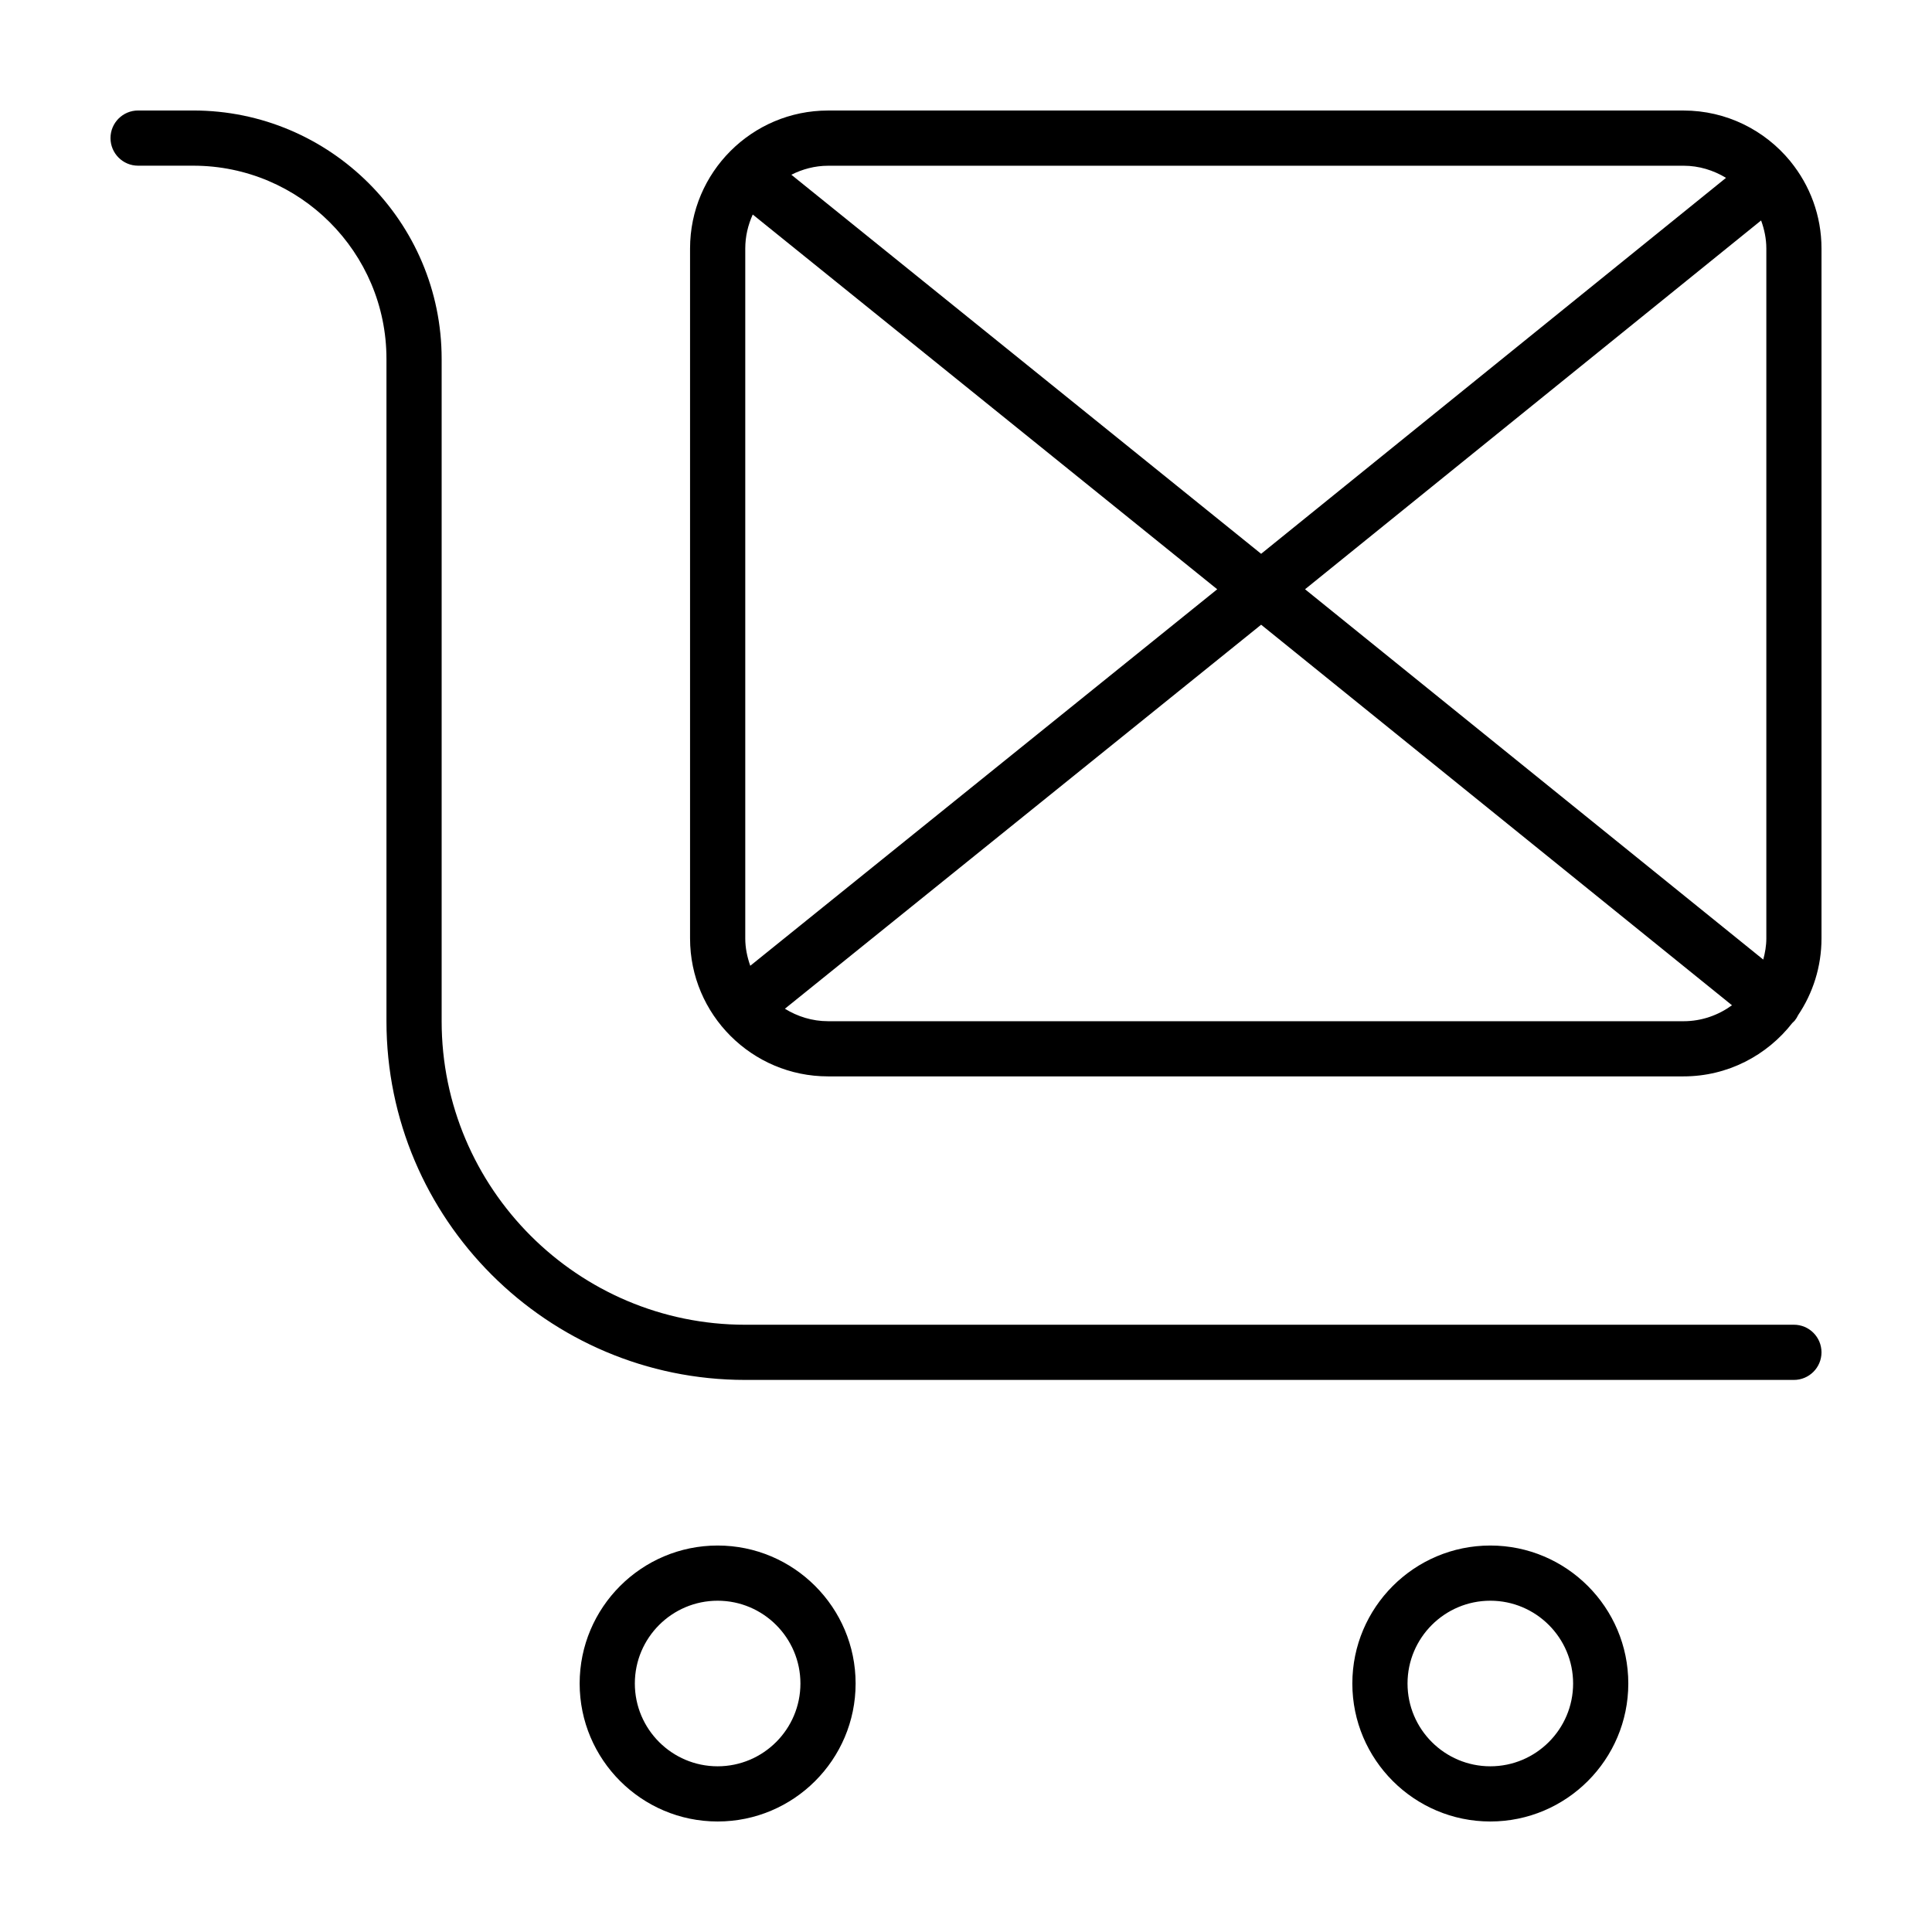 <?xml version="1.0" encoding="UTF-8"?>
<!-- Uploaded to: SVG Repo, www.svgrepo.com, Generator: SVG Repo Mixer Tools -->
<svg fill="#000000" width="800px" height="800px" version="1.1" viewBox="144 144 512 512" xmlns="http://www.w3.org/2000/svg">
 <g>
  <path d="m334.18 553.58c-20.164 0-36.566 16.402-36.566 36.566 0 20.164 16.402 36.566 36.566 36.566 20.164 0 36.566-16.402 36.566-36.566 0-20.16-16.398-36.566-36.566-36.566zm0 58.508c-12.098 0-21.941-9.84-21.941-21.941 0-12.102 9.84-21.941 21.941-21.941 12.098 0 21.941 9.84 21.941 21.941 0 12.102-9.84 21.941-21.941 21.941z"/>
  <path d="m538.95 553.58c-20.164 0-36.566 16.402-36.566 36.566 0 20.164 16.398 36.566 36.566 36.566 20.164 0 36.566-16.402 36.566-36.566 0-20.16-16.402-36.566-36.566-36.566zm0 58.508c-12.098 0-21.941-9.84-21.941-21.941 0-12.102 9.84-21.941 21.941-21.941s21.941 9.84 21.941 21.941c0 12.102-9.844 21.941-21.941 21.941z"/>
  <path d="m619.4 495.07h-277.91c-44.355 0-80.449-36.086-80.449-80.449v-175.52c0-36.293-29.523-65.82-65.816-65.82h-14.629c-4.039 0-7.312 3.273-7.312 7.312 0 4.039 3.273 7.316 7.316 7.316h14.625c28.227 0 51.191 22.965 51.191 51.191v175.52c0 52.426 42.652 95.074 95.074 95.074h277.91c4.035 0 7.316-3.273 7.316-7.316-0.004-4.039-3.277-7.312-7.316-7.312z"/>
  <path d="m618.52 186.82c-0.023-0.023-0.035-0.059-0.055-0.086-0.012-0.012-0.023-0.02-0.035-0.035-6.711-8.176-16.895-13.41-28.281-13.41h-226.71c-20.164 0-36.566 16.402-36.566 36.566v182.83c0 20.164 16.402 36.566 36.566 36.566h226.71c11.719 0 22.141-5.562 28.84-14.16 0.215-0.211 0.453-0.398 0.648-0.641 0.363-0.449 0.648-0.938 0.887-1.438 3.906-5.812 6.191-12.809 6.191-20.328v-182.83c0-8.727-3.078-16.742-8.195-23.035zm-128.67 113.34 120.86-97.738c0.848 2.332 1.387 4.816 1.387 7.438v182.83c0 1.949-0.336 3.809-0.816 5.606zm100.3-112.24c4.133 0 7.957 1.215 11.262 3.211l-123.2 99.633-124.5-100.46c2.949-1.473 6.223-2.379 9.734-2.379h226.71zm-247.32 212.02c-0.805-2.281-1.328-4.695-1.328-7.25v-182.83c0-3.219 0.734-6.254 1.984-9.008l123.09 99.312zm20.613 14.691c-4.203 0-8.098-1.246-11.438-3.305l126.21-101.77 124.78 100.85c-3.617 2.629-8.031 4.227-12.836 4.227z"/>
 </g>
</svg>
